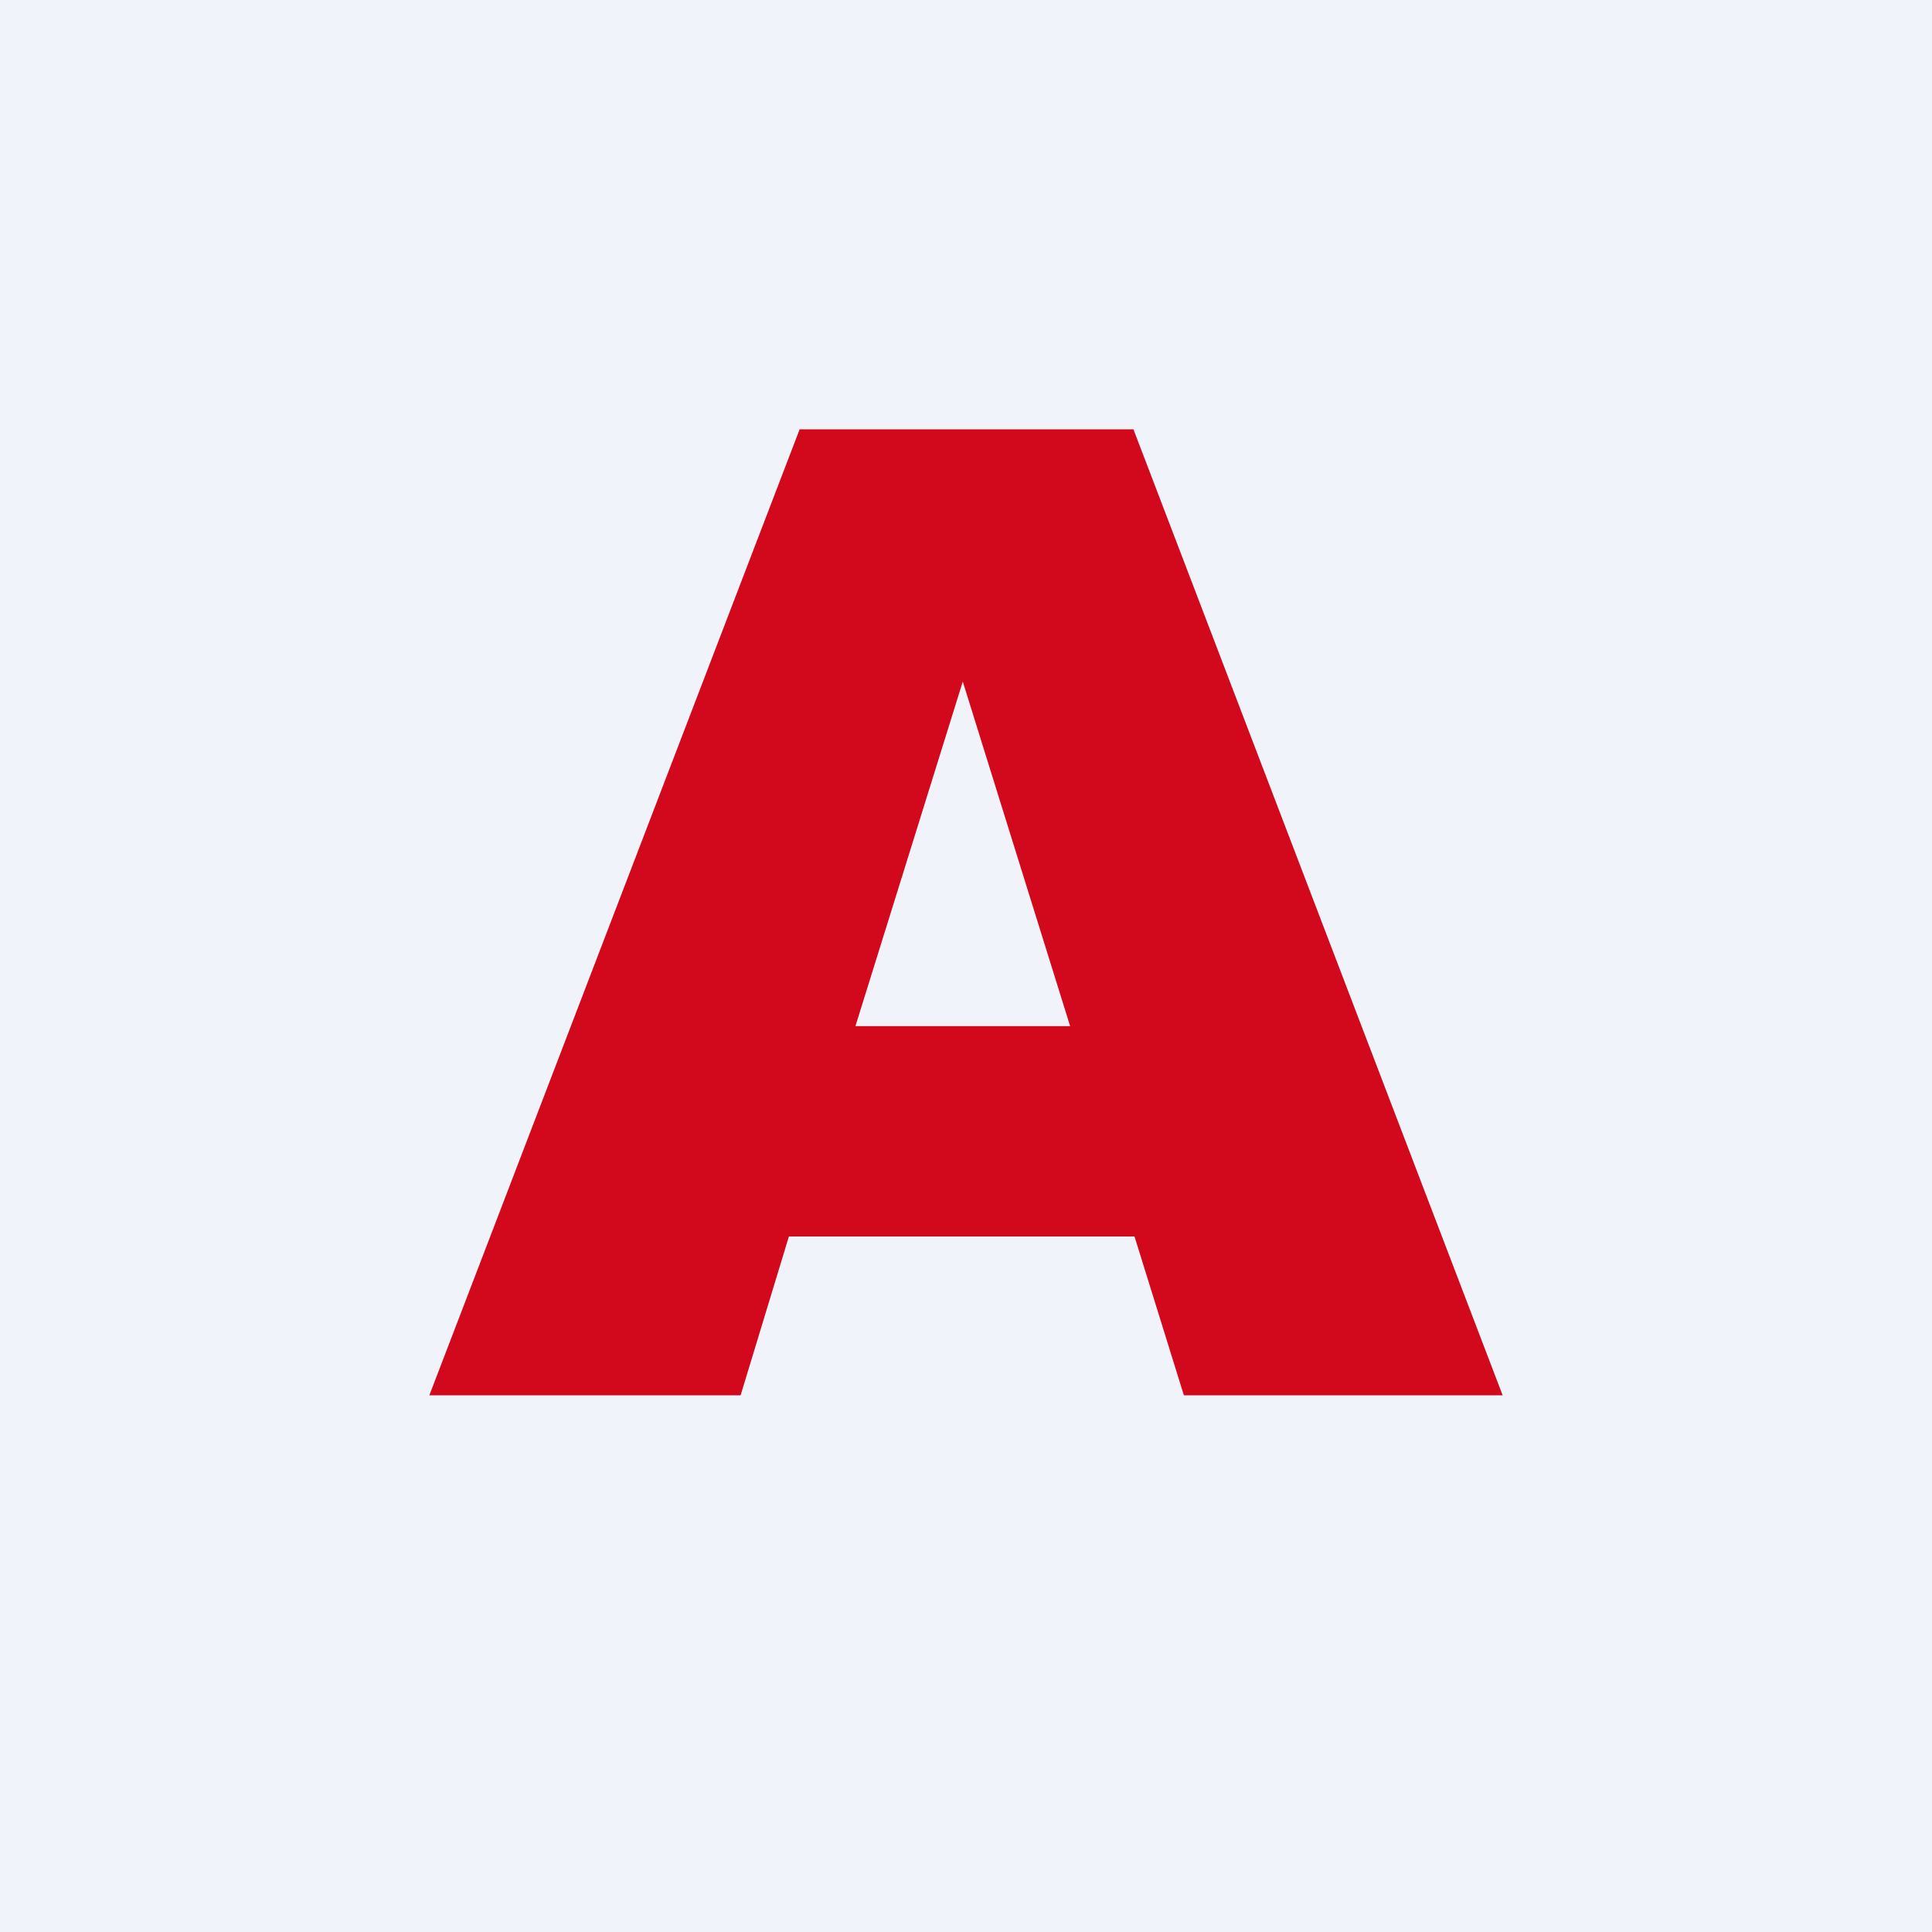 <!-- by TradingView --><svg width="18" height="18" viewBox="0 0 18 18" xmlns="http://www.w3.org/2000/svg"><path fill="#F0F3FA" d="M0 0h18v18H0z"/><path d="m4 13 3.45-9h3.11L14 13h-2.97l-.46-1.48H7.35L6.9 13V13H4Zm3.97-3.44h2l-1-3.21-1 3.21Z" fill="#D2091C"/></svg>